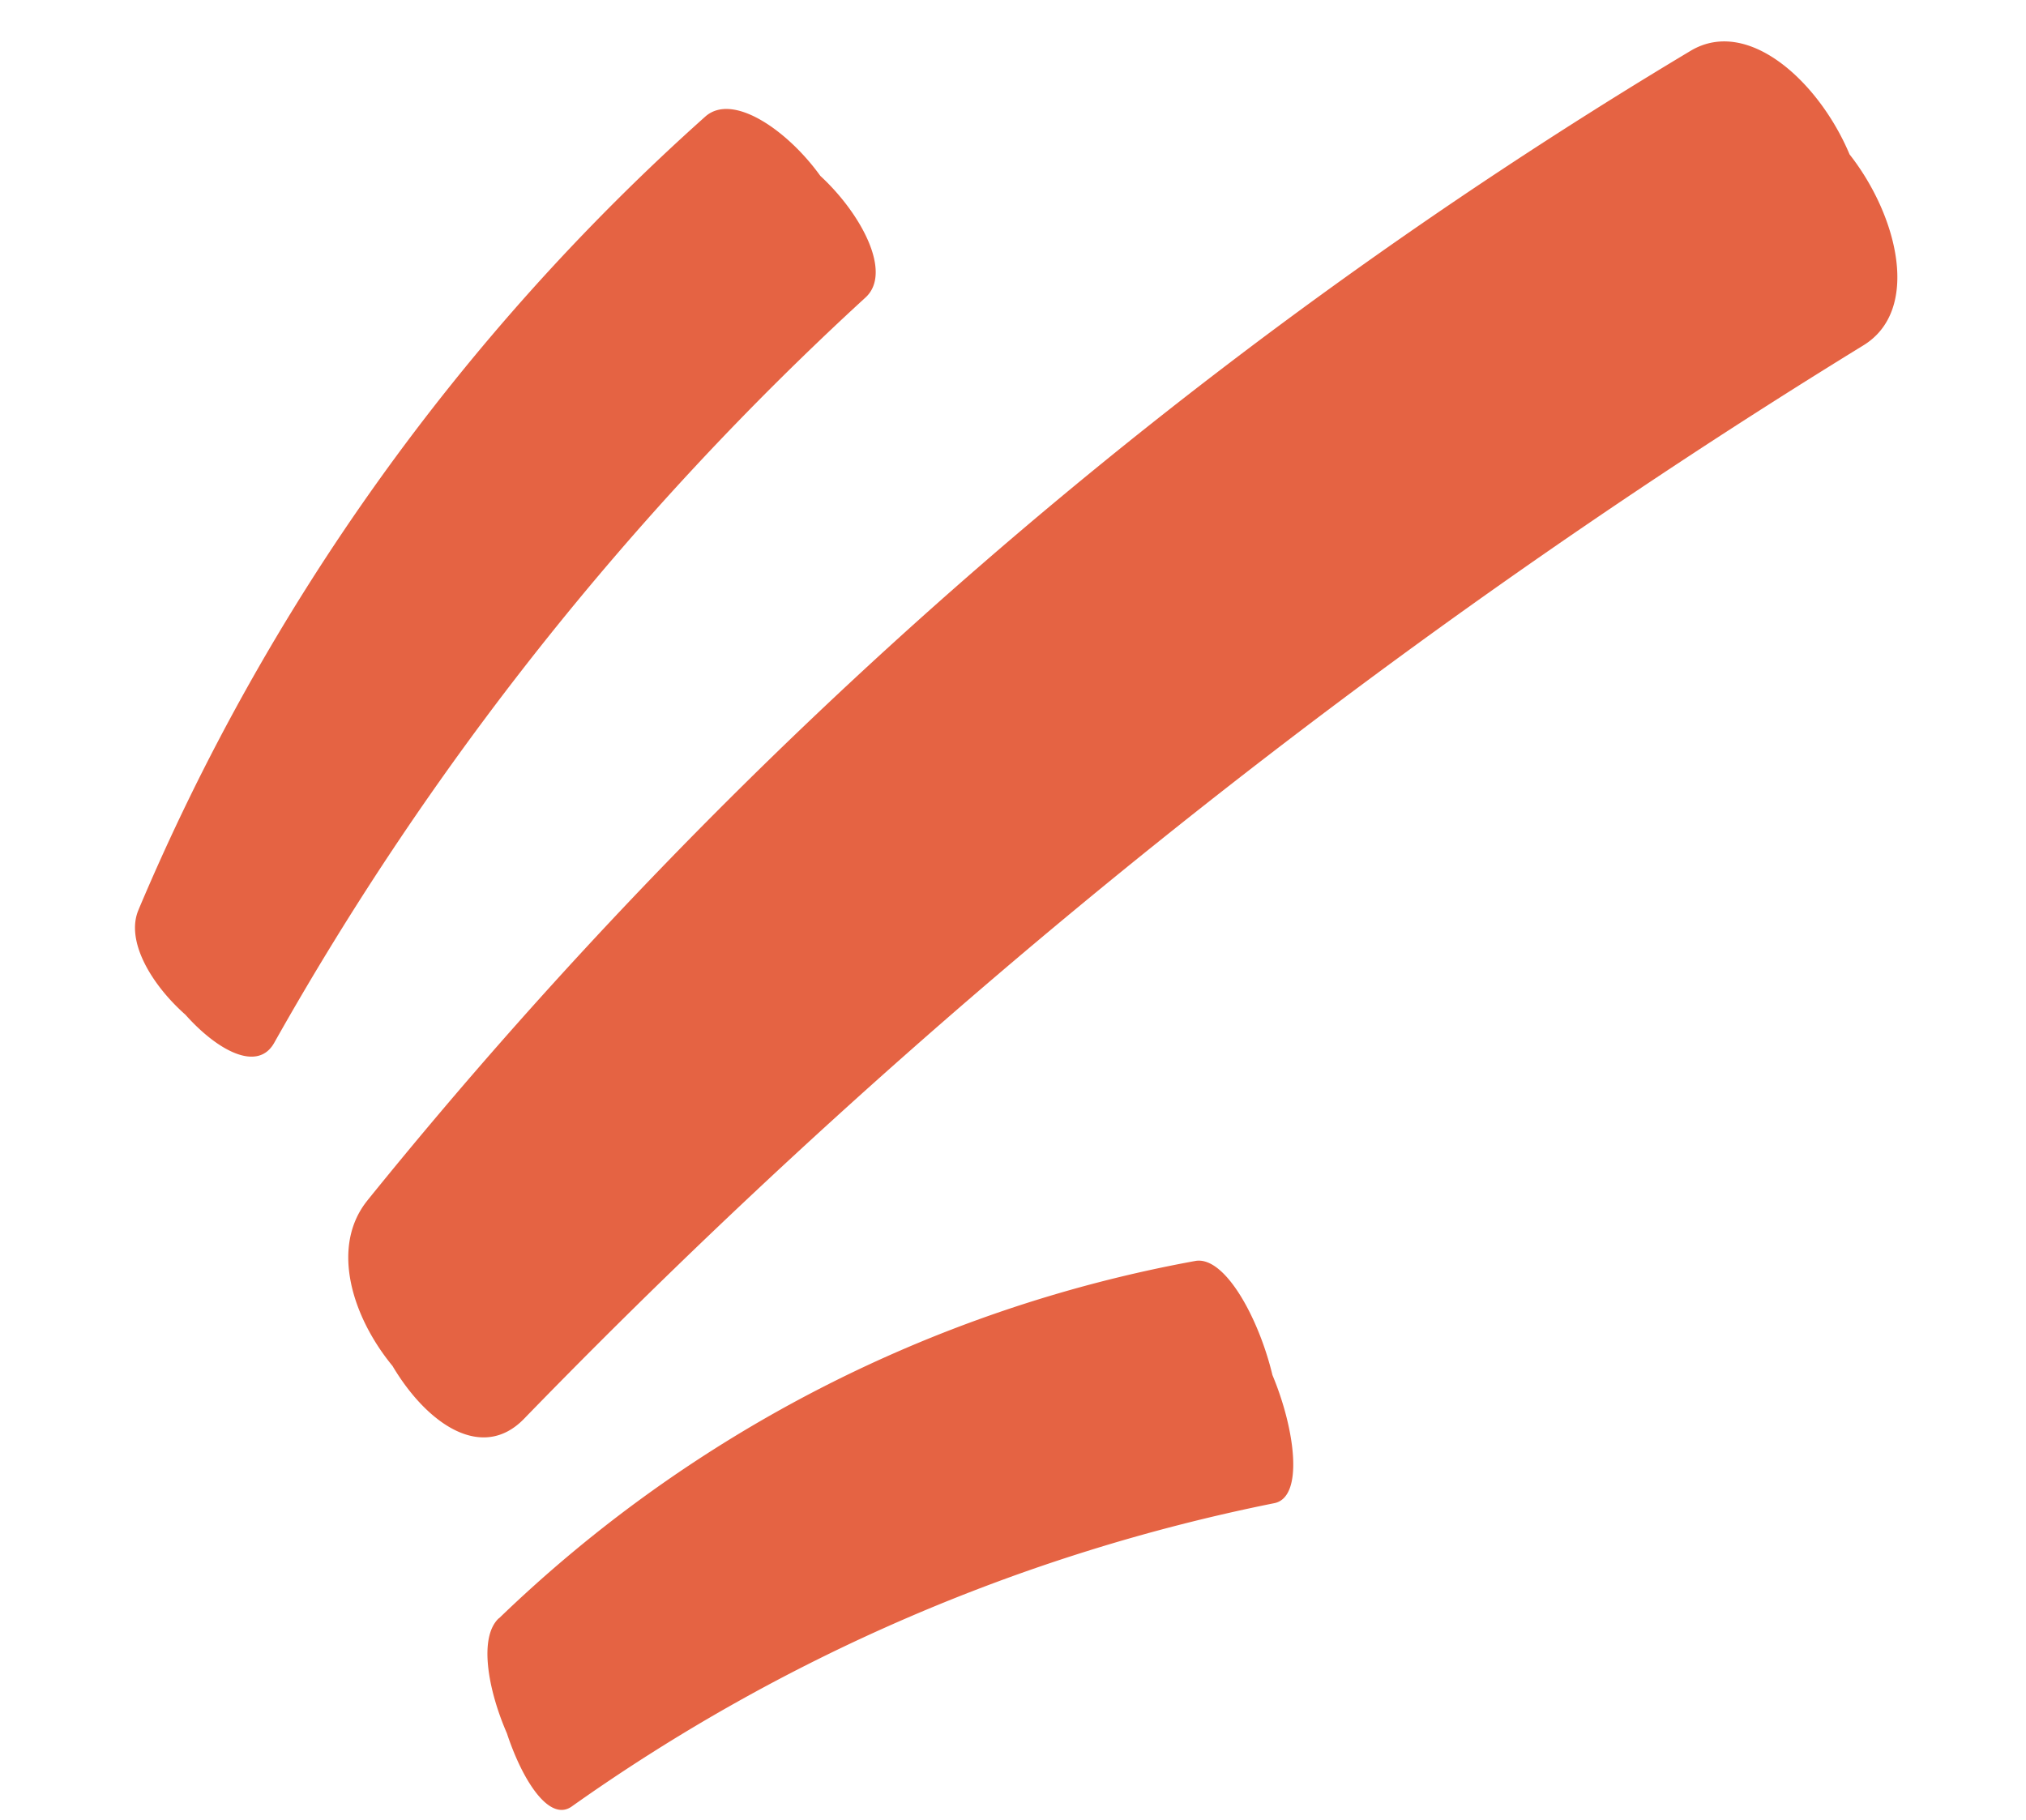 <svg xmlns="http://www.w3.org/2000/svg" width="57.903" height="52.01" viewBox="0 0 57.903 52.01">
  <g id="aka_mae" transform="translate(-469.74 10.69) rotate(-7)">
    <path id="Path_56940" data-name="Path 56940" d="M51.95,7.729A143.114,143.114,0,0,1,2.23,13.816C.331,13.7-.305,11.025.132,8.822c-.162-2.236.8-4.831,2.726-4.746A197.249,197.249,0,0,0,51.756.044C53.422-.3,54.132,1.453,54.02,3.4c.174,1.83-.439,3.841-2.07,4.328" transform="matrix(-0.891, 0.454, -0.454, -0.891, 523.593, 65.259)" fill="#e56343"/>
    <path id="Path_56941" data-name="Path 56941" d="M23.207,5.785a38.619,38.619,0,0,1-22.2,2.792C.16,8.423-.134,6.4.055,4.761-.025,3.08.4,1.169,1.257,1.3A52.6,52.6,0,0,0,23.094.02c.743-.2,1.066,1.141,1.023,2.6.084,1.377-.184,2.863-.91,3.17" transform="translate(499.971 94.703) rotate(167)" fill="#e56343"/>
    <path id="Path_56939" data-name="Path 56939" d="M28.718,5.465A63.389,63.389,0,0,1,1.156,9.558C.111,9.468-.184,7.573.1,6.017.063,4.436.65,2.6,1.709,2.673A86.25,86.25,0,0,0,28.774.029c.927-.237,1.281,1.007,1.178,2.383.057,1.295-.324,2.715-1.234,3.052" transform="translate(494.063 59.096) rotate(141)" fill="#e56343"/>
  </g>
</svg>
